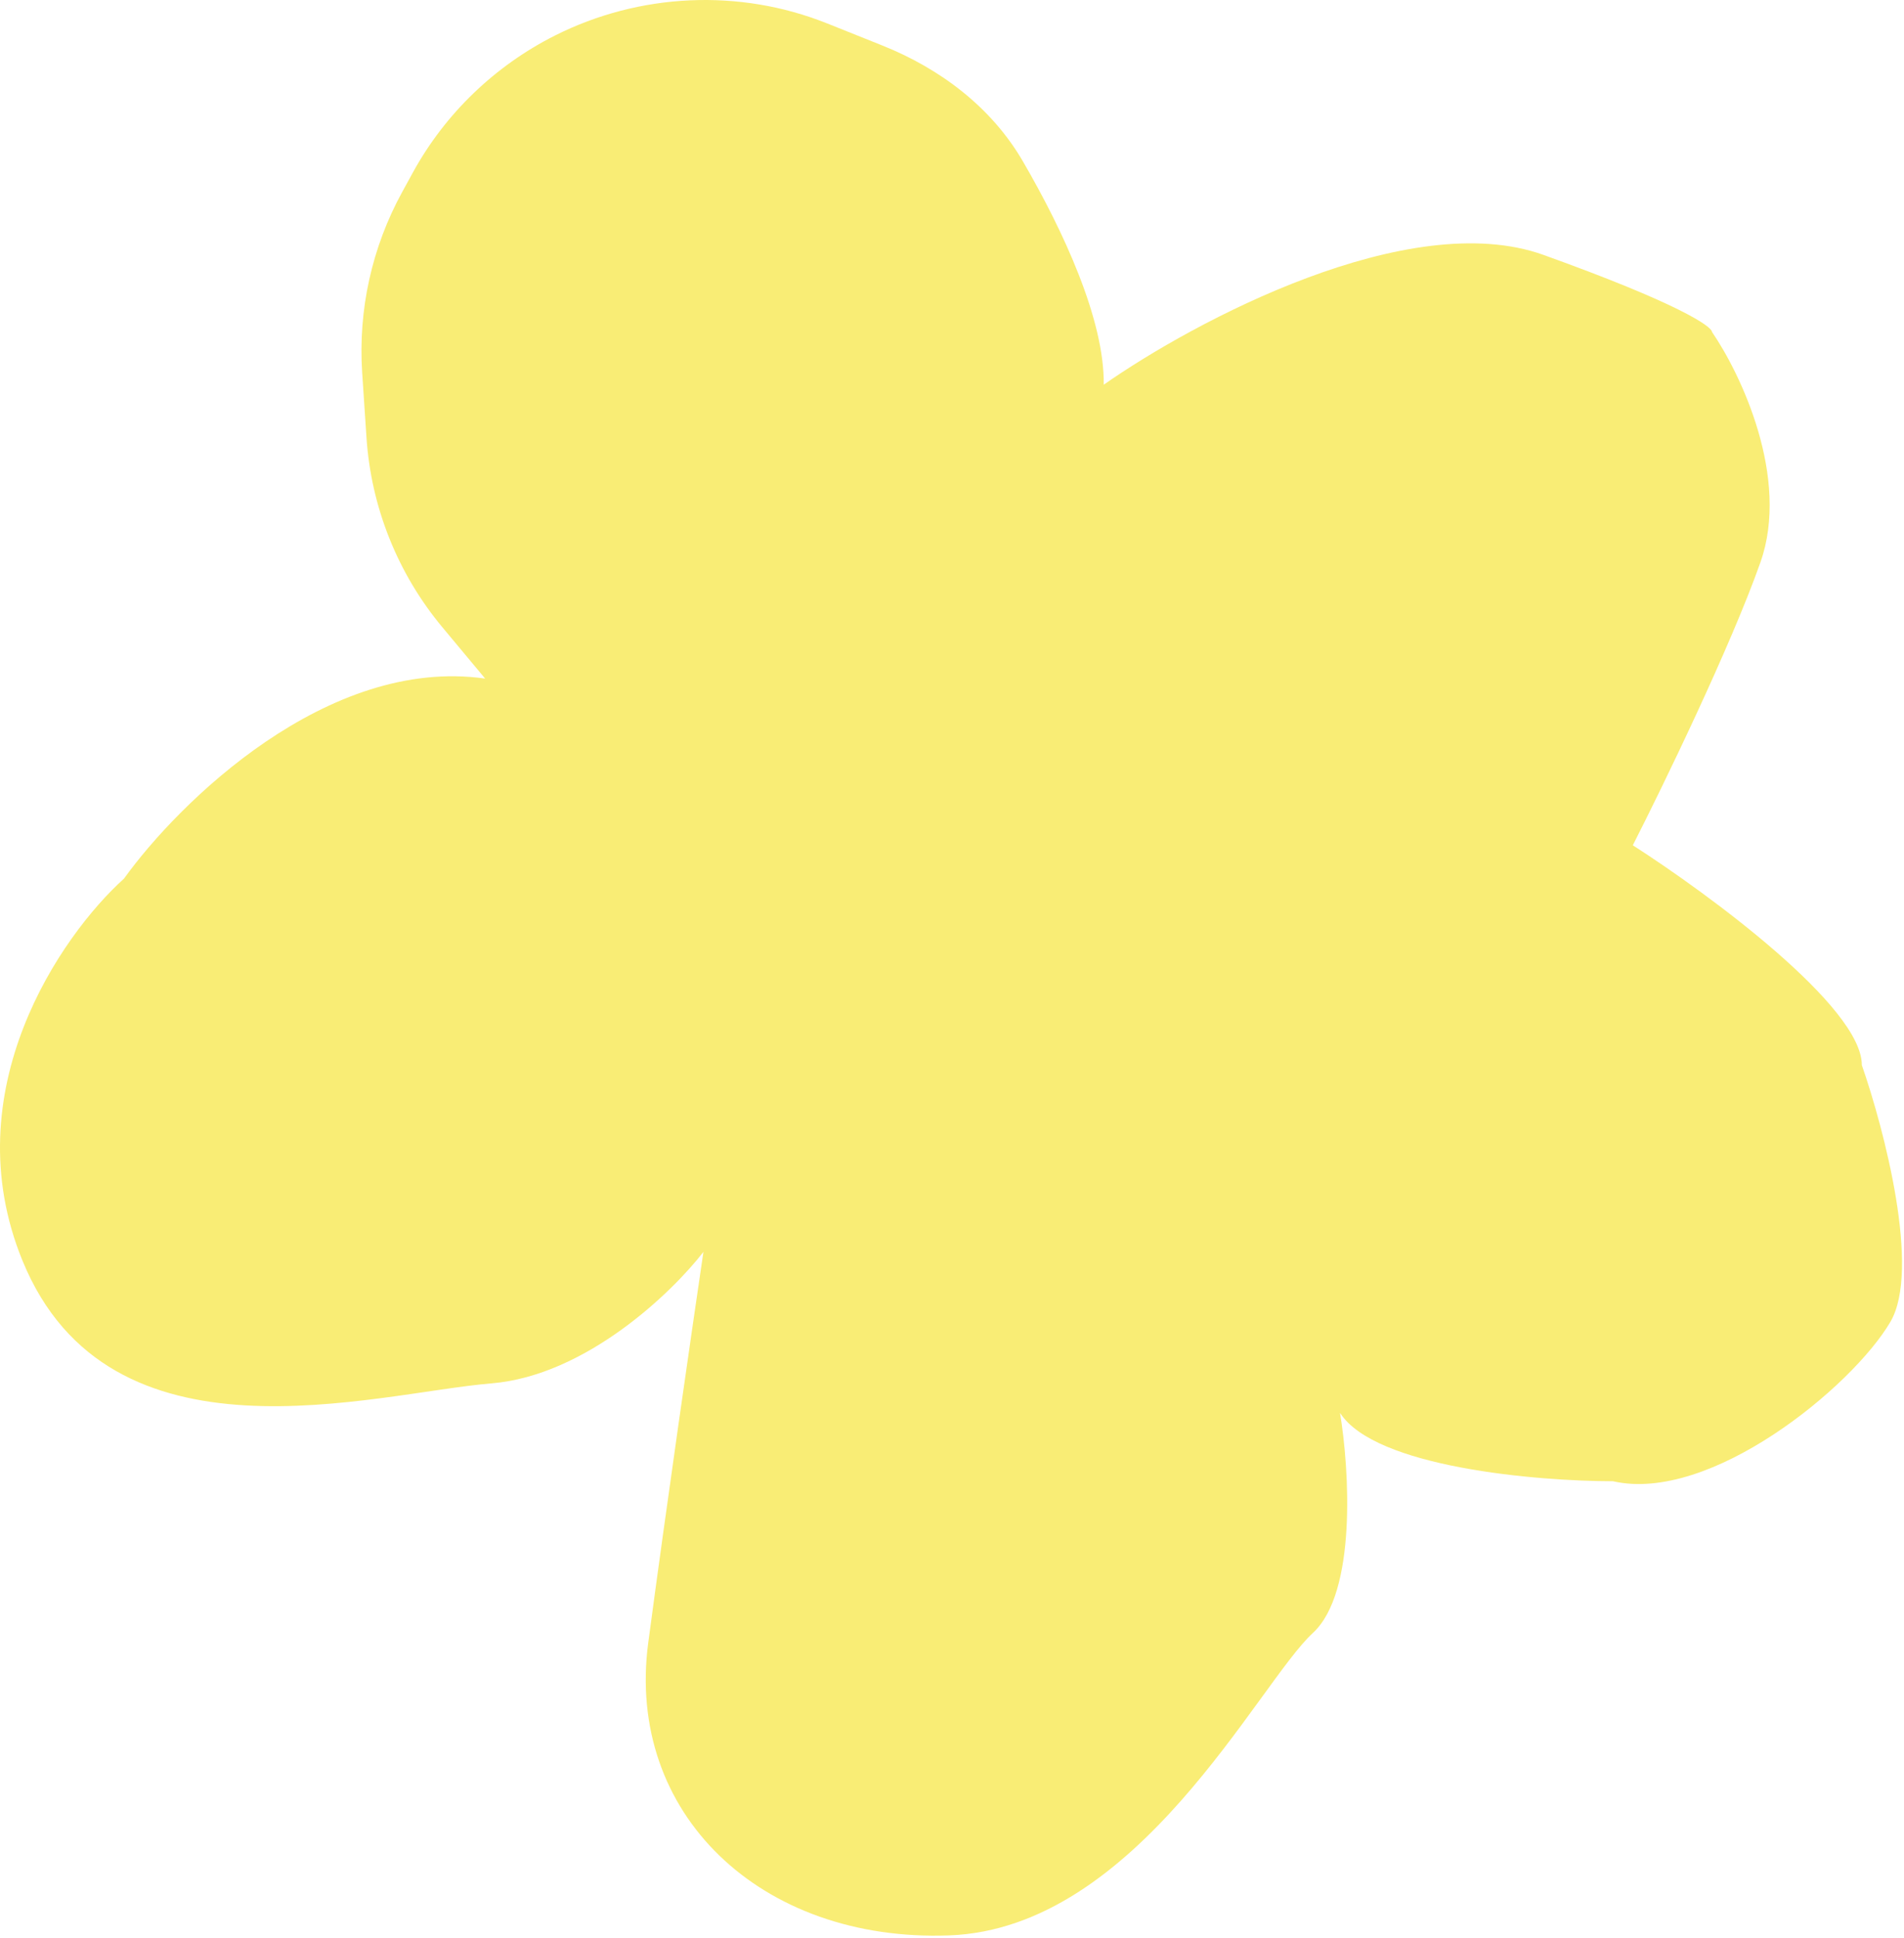 <?xml version="1.0" encoding="UTF-8"?> <svg xmlns="http://www.w3.org/2000/svg" width="804" height="818" viewBox="0 0 804 818" fill="none"><path d="M234.381 14.985C270.064 -2.951 312.167 -4.952 349.249 9.879L372.622 19.227C397.057 29 418.625 45.263 431.868 68.005C448.995 97.42 466.445 135.055 466.071 162.412C504.284 135.648 594.917 87.219 651.755 107.613C708.59 128.006 722.87 137.782 722.907 140.122C734.993 157.67 756.004 201.698 743.365 237.422C730.725 273.146 702.179 331.922 689.487 356.845C721.757 377.544 786.276 425.083 786.192 449.644C795.599 476.624 811.178 536.082 798.238 558.079C782.062 585.577 722.152 634.715 681.137 625.33C648.83 625.295 580.542 619.472 565.852 596.457C569.79 620.285 573.012 672.228 554.393 689.371C531.119 710.802 480.446 814.154 400.774 817.055C321.102 819.956 264.16 765.5 273.729 693.526C281.384 635.948 292.456 559.513 297.036 528.494C283.823 545.622 247.424 580.705 207.528 584.009C157.657 588.139 46.254 621.914 9.51 532.241C-19.886 460.503 25.833 394.798 52.367 370.913C75.439 338.805 138.239 276.965 204.865 286.474L186.795 264.799C167.927 242.167 156.711 214.141 154.757 184.74L152.94 157.4C151.177 130.867 157.036 104.382 169.827 81.069L174.44 72.663C188.032 47.89 209.134 27.676 234.381 14.985Z" fill="#F9ED75"></path></svg> 